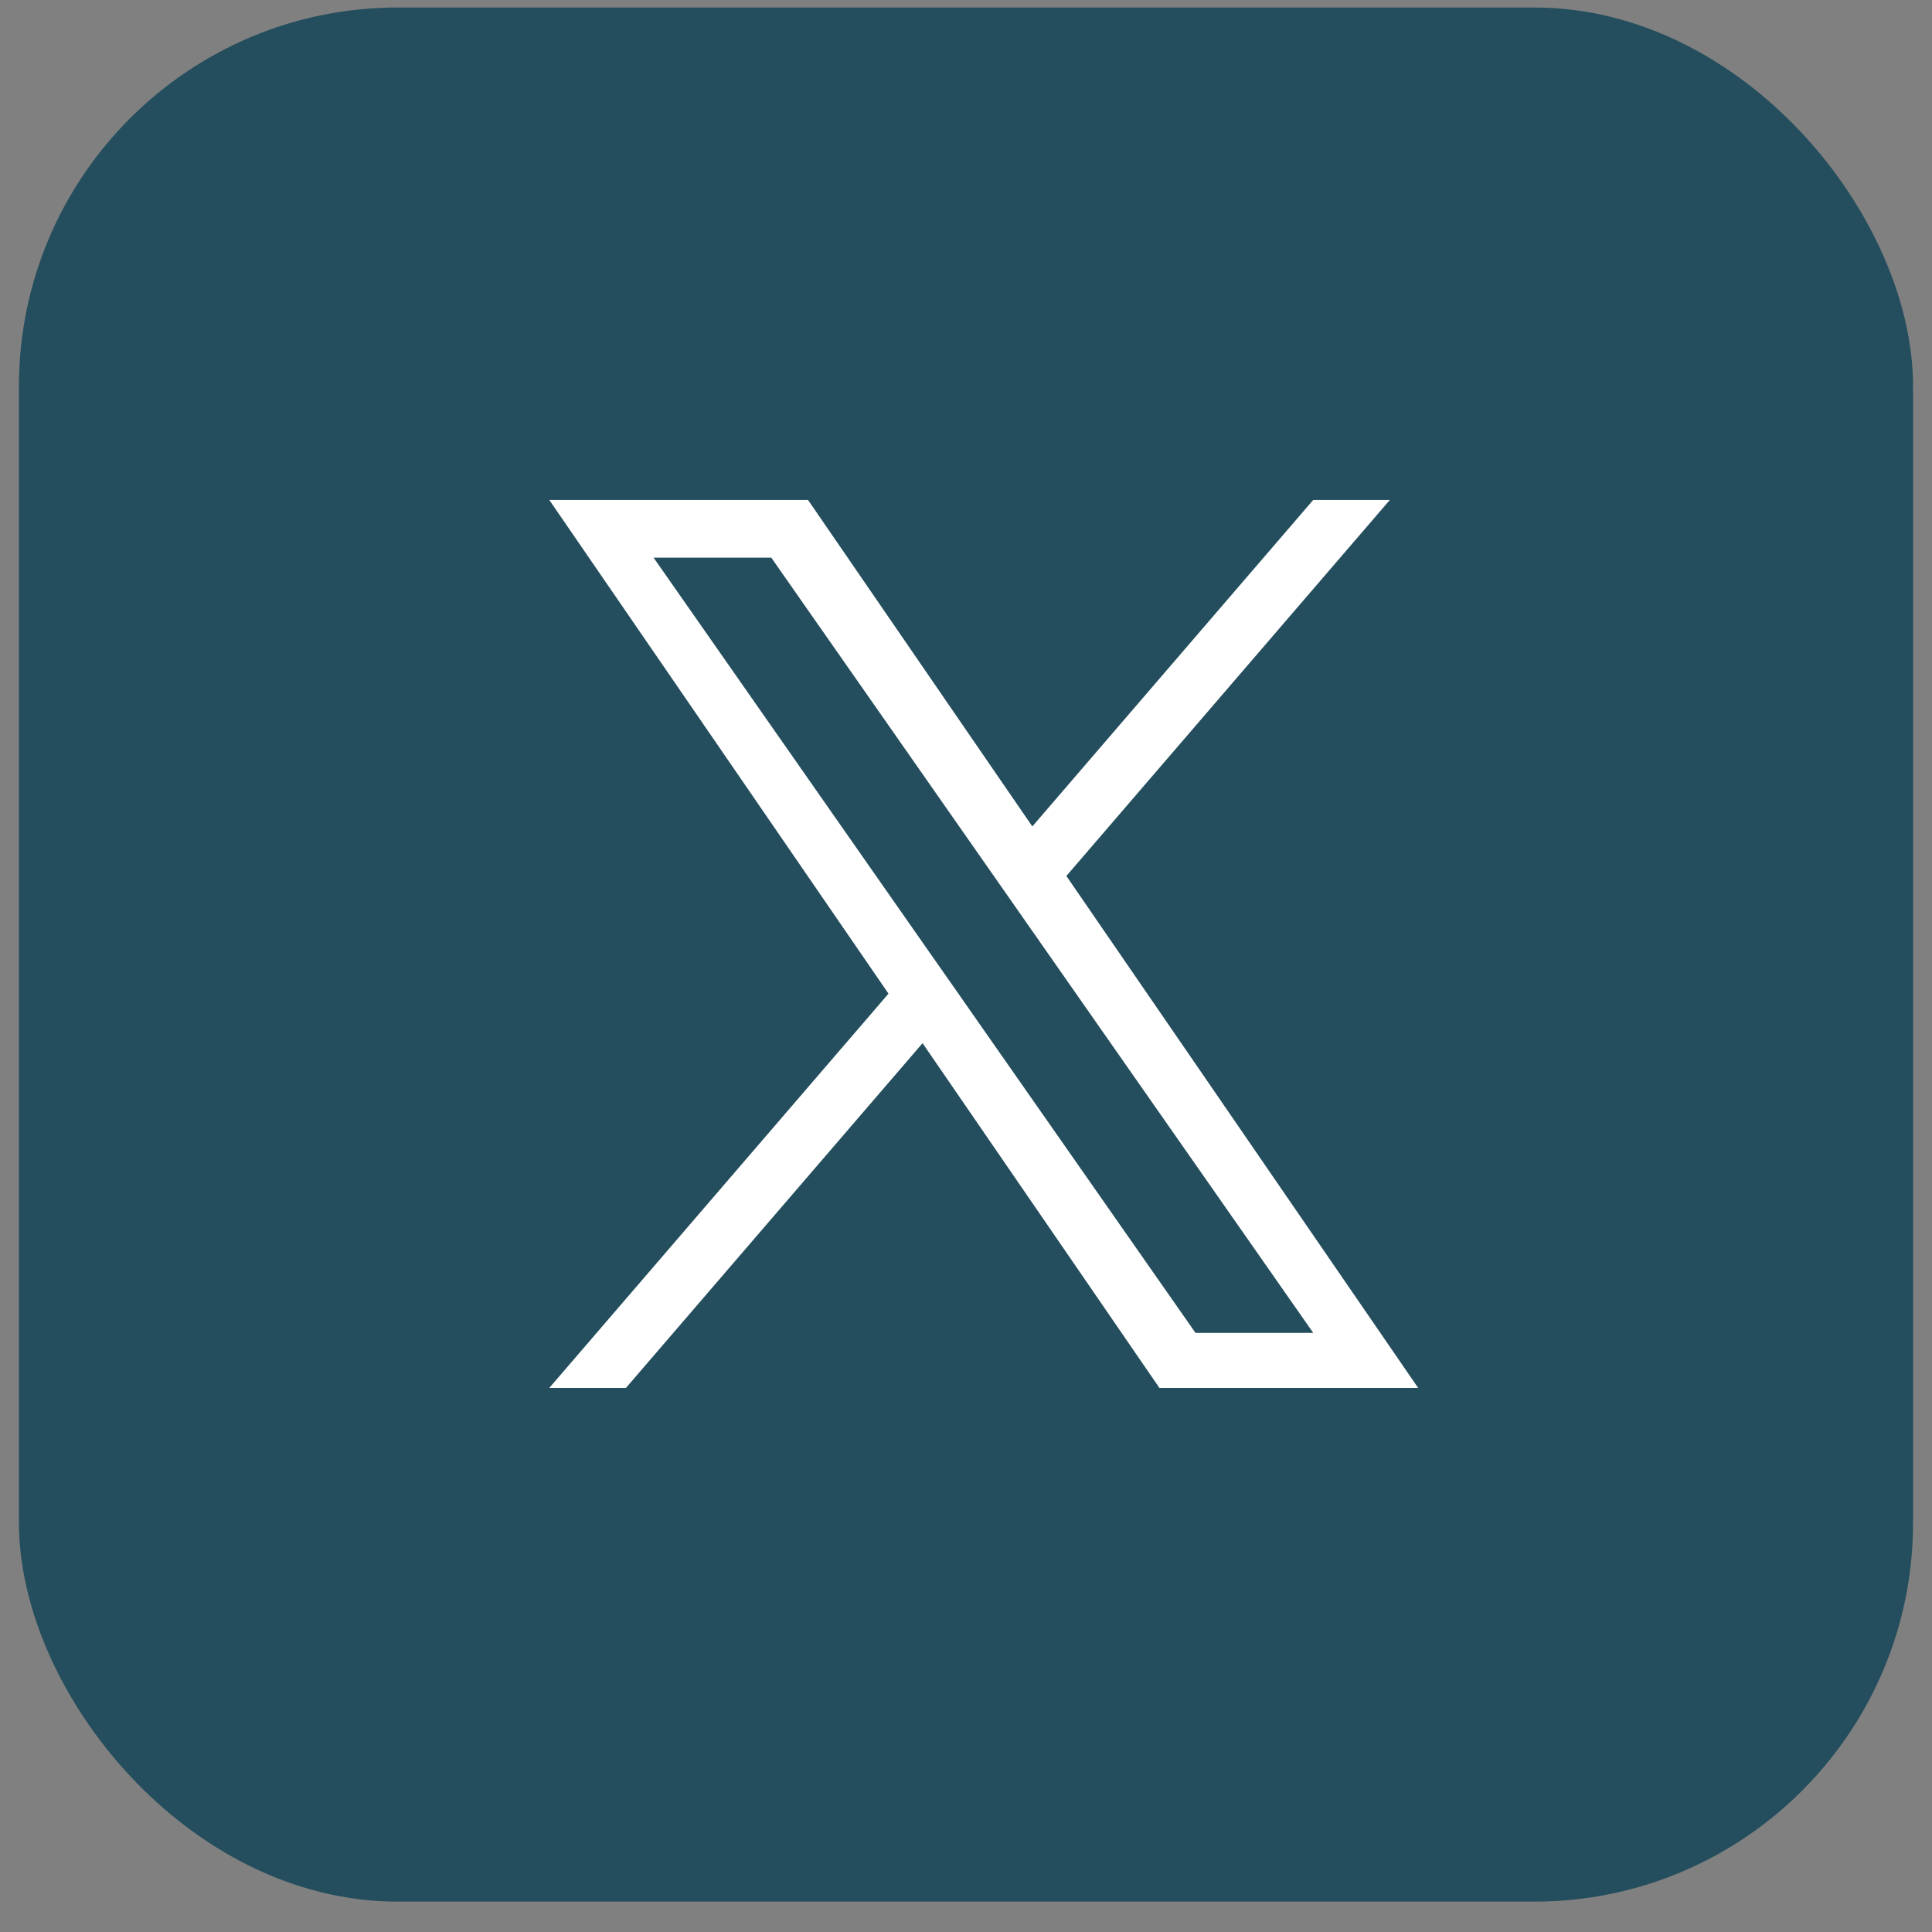 <svg width="51" height="51" viewBox="0 0 51 51" fill="none" xmlns="http://www.w3.org/2000/svg">
<rect x="0" y="0" width="51" height="51" fill="#808080" stroke="none"/>
<rect x="0.5" y="0.198" width="50" height="50" rx="10" fill="#244E5D"/>
<path d="M28.15 23.123L36.688 13.198H34.665L27.251 21.816L21.33 13.198H14.5L23.454 26.23L14.5 36.638H16.523L24.353 27.537L30.606 36.638H37.436L28.149 23.123H28.15ZM25.379 26.344L24.471 25.047L17.253 14.721H20.36L26.186 23.054L27.093 24.352L34.666 35.184H31.558L25.379 26.345V26.344Z" fill="white"/>
</svg>

